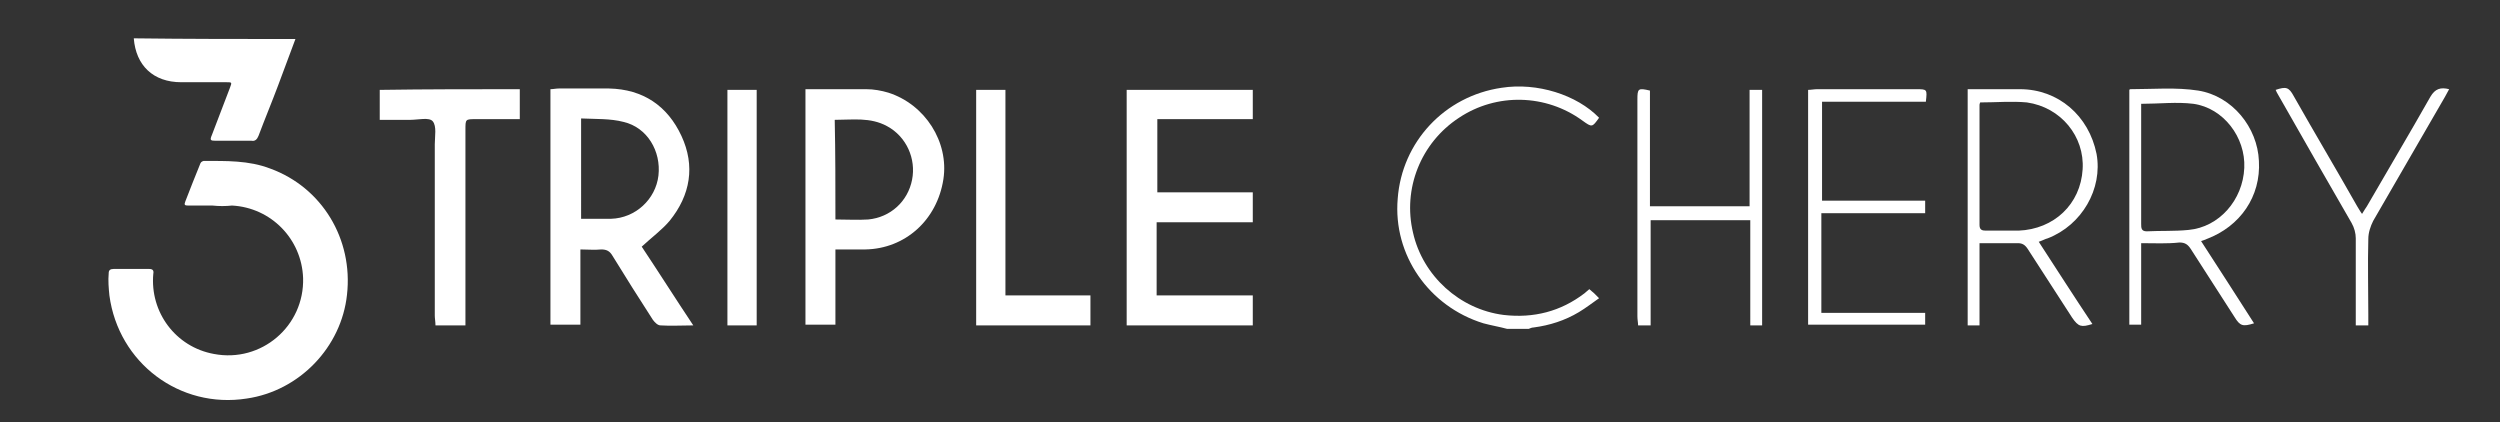 <?xml version="1.0" encoding="utf-8"?>
<!-- Generator: Adobe Illustrator 26.2.1, SVG Export Plug-In . SVG Version: 6.00 Build 0)  -->
<svg version="1.1" id="Layer_1" xmlns="http://www.w3.org/2000/svg" xmlns:xlink="http://www.w3.org/1999/xlink" x="0px" y="0px"
	 viewBox="0 0 358.8 60.6" style="enable-background:new 0 0 358.8 60.6;" xml:space="preserve">
<rect x="0" y="0" width="358.8" height="60.6" fill="#333333" stroke="none"/>
<style type="text/css">
	.st0{fill:#FFFFFF;}
</style>
<g>
	<path class="st0" d="M42.4,5.6c-0.8,2.2-1.7,4.5-2.5,6.7c-0.9,2.4-1.9,4.8-2.8,7.2c-0.2,0.5-0.5,0.8-1,0.7c-1.7,0-3.5,0-5.2,0
		c-0.7,0-0.8-0.1-0.5-0.8c0.9-2.3,1.7-4.5,2.6-6.8c0.3-0.8,0.3-0.8-0.5-0.8c-2.2,0-4.3,0-6.5,0c-4,0-6.5-2.4-6.8-6.3
		C26.9,5.6,34.6,5.6,42.4,5.6z"/>
	<path class="st0" d="M30.5,29.5c-1.2,0-2.3,0-3.5,0c-0.5,0-0.6-0.1-0.4-0.6c0.7-1.8,1.4-3.6,2.1-5.3c0.1-0.3,0.2-0.4,0.5-0.5
		c3.2,0,6.5-0.1,9.6,1.1c7.4,2.7,11.9,10.1,11,18.1c-0.8,7.5-6.8,13.8-14.4,14.9c-9.6,1.5-18.4-5.1-19.7-14.8
		c-0.1-1-0.2-2.1-0.1-3.2c0-0.4,0.2-0.6,0.7-0.6c1.7,0,3.4,0,5.1,0c0.5,0,0.7,0.2,0.6,0.7c-0.5,5.5,3.2,10.5,8.7,11.5
		c6.8,1.3,13-4,12.8-10.9c-0.2-5.6-4.6-10.1-10.2-10.4C32.4,29.6,31.4,29.6,30.5,29.5C30.5,29.6,30.5,29.6,30.5,29.5z"/>
</g>
<g>
	<path class="st0" d="M216.3,47.2c-1.1-0.3-2.3-0.5-3.4-0.8c-7.8-2.4-13-9.8-12.3-17.9c0.6-8.1,6.7-14.7,14.9-15.9
		c5.1-0.8,10.8,1,14,4.3c-1,1.4-1,1.4-2.4,0.4c-5.2-3.8-12.3-4-17.7-0.4c-5.5,3.6-8.1,10.2-6.6,16.5c1.4,6.2,6.7,11,13,11.8
		c4.3,0.5,8.2-0.5,11.6-3.1c0.2-0.2,0.5-0.4,0.7-0.6c0.2,0.2,0.5,0.4,0.7,0.6c0.2,0.2,0.4,0.4,0.7,0.7c-1,0.7-1.9,1.4-2.9,2
		c-2,1.2-4.2,1.9-6.5,2.2c-0.2,0-0.5,0.1-0.7,0.2C218.4,47.2,217.3,47.2,216.3,47.2z"/>
	<path class="st0" d="M99.5,46.7c-1.7,0-3.2,0.1-4.7,0c-0.4,0-0.8-0.4-1.1-0.8c-2-3.1-3.9-6.1-5.8-9.2c-0.4-0.7-0.9-0.9-1.6-0.9
		c-1,0.1-1.9,0-3,0c0,3.7,0,7.2,0,10.8c-1.5,0-2.9,0-4.3,0c0-11.2,0-22.5,0-33.8c0.4,0,0.8-0.1,1.2-0.1c2.4,0,4.8,0,7.2,0
		c4.9,0.1,8.4,2.5,10.4,6.8c2,4.3,1.3,8.5-1.7,12.2c-1.1,1.3-2.6,2.4-4,3.7C94.5,39,96.9,42.8,99.5,46.7z M83.4,31.4
		c1.5,0,2.9,0,4.3,0c3.5-0.1,6.4-2.8,6.8-6.2c0.4-3.5-1.6-6.9-5-7.7c-1.9-0.5-4-0.4-6.1-0.5C83.4,22,83.4,26.6,83.4,31.4z"/>
	<path class="st0" d="M166.1,27.6c4.6,0,9.1,0,13.7,0c0,1.4,0,2.8,0,4.3c-4.6,0-9.2,0-13.8,0c0,3.5,0,6.9,0,10.5c4.6,0,9.2,0,13.8,0
		c0,1.5,0,2.8,0,4.3c-6,0-12,0-18.1,0c0-11.2,0-22.4,0-33.8c6,0,12,0,18.1,0c0,1.3,0,2.7,0,4.2c-4.5,0-9.1,0-13.7,0
		C166.1,20.6,166.1,24,166.1,27.6z"/>
	<path class="st0" d="M119.9,35.8c0,3.7,0,7.2,0,10.8c-1.5,0-2.8,0-4.3,0c0-11.3,0-22.5,0-33.8c3,0,5.9,0,8.7,0
		c1.1,0,2.2,0.2,3.2,0.5c5.3,1.7,8.7,7.1,7.9,12.4c-0.9,5.9-5.5,10-11.2,10.1C122.8,35.8,121.5,35.8,119.9,35.8z M119.9,31.5
		c1.7,0,3.2,0.1,4.7,0c3.2-0.3,5.7-2.6,6.3-5.7c0.6-3-0.8-6.2-3.6-7.7c-2.4-1.3-4.9-0.9-7.5-0.9C119.9,22,119.9,26.6,119.9,31.5z"/>
	<path class="st0" d="M74.6,12.8c0,1.4,0,2.8,0,4.3c-2.1,0-4.2,0-6.3,0c-1.5,0-1.5,0-1.5,1.5c0,8.9,0,17.7,0,26.6c0,0.5,0,0.9,0,1.5
		c-1.5,0-2.9,0-4.3,0c0-0.5-0.1-1-0.1-1.4c0-8.2,0-16.4,0-24.6c0-1.1,0.3-2.6-0.3-3.3c-0.5-0.6-2.1-0.2-3.2-0.2c-1.4,0-2.9,0-4.4,0
		c0-1.5,0-2.8,0-4.3C61.2,12.8,67.8,12.8,74.6,12.8z"/>
	<path class="st0" d="M144.3,42.4c4.1,0,8.1,0,12.2,0c0,1.5,0,2.9,0,4.3c-5.5,0-10.9,0-16.4,0c0-11.2,0-22.4,0-33.8
		c1.3,0,2.7,0,4.2,0C144.3,22.7,144.3,32.5,144.3,42.4z"/>
	<path class="st0" d="M284.1,34.9c0,4,0,7.8,0,11.8c-0.6,0-1.1,0-1.7,0c0-11.2,0-22.5,0-33.9c0.9,0,1.7,0,2.5,0c1.7,0,3.3,0,5,0
		c5.5,0,9.9,3.8,11,9.3c0.9,5-2.1,10.2-7,12.1c-0.4,0.1-0.7,0.3-1.3,0.5c2.6,4,5.1,7.9,7.7,11.8c-1.6,0.5-2,0.4-2.9-0.9
		c-2.1-3.3-4.3-6.6-6.4-9.9c-0.4-0.6-0.8-0.8-1.4-0.8C287.9,34.9,286.1,34.9,284.1,34.9z M284.2,14.7c-0.1,0.2-0.1,0.3-0.1,0.4
		c0,5.7,0,11.5,0,17.2c0,0.7,0.4,0.8,0.9,0.8c1.6,0,3.1,0,4.7,0c5.1-0.2,8.9-3.8,9.2-8.8c0.3-4.7-3.1-8.9-8-9.6
		C288.7,14.5,286.5,14.7,284.2,14.7z"/>
	<path class="st0" d="M307.3,34.9c0,4,0,7.8,0,11.7c-0.6,0-1.1,0-1.7,0c0-11.2,0-22.4,0-33.7c0,0,0.1-0.1,0.1-0.1
		c3.3,0,6.6-0.3,9.8,0.2c4.9,0.8,8.5,5.3,8.7,10.1c0.3,5.1-2.7,9.4-7.5,11.2c-0.2,0.1-0.5,0.2-0.8,0.3c2.6,4,5.1,7.9,7.6,11.8
		c-1.6,0.5-2,0.4-2.8-0.9c-2.1-3.3-4.2-6.5-6.3-9.8c-0.4-0.6-0.8-0.9-1.6-0.9C311,35,309.3,34.9,307.3,34.9z M307.3,14.9
		c0,1.5,0,3,0,4.5c0,4.2,0,8.5,0,12.7c0,0.6,0,1.1,0.8,1.1c2-0.1,4,0,6-0.2c4.4-0.4,7.8-4.3,8-8.9c0.2-4.4-3-8.6-7.3-9.2
		C312.4,14.6,309.9,14.9,307.3,14.9z"/>
	<path class="st0" d="M108.6,46.7c-1.4,0-2.8,0-4.2,0c0-11.3,0-22.5,0-33.8c1.4,0,2.7,0,4.2,0C108.6,24.1,108.6,35.4,108.6,46.7z"/>
	<path class="st0" d="M251.2,31.6c-4.9,0-9.5,0-14.3,0c0,5,0,10,0,15.1c-0.6,0-1.2,0-1.8,0c0-0.4-0.1-0.8-0.1-1.3
		c0-10.4,0-20.7,0-31.1c0-1.6,0.1-1.7,1.8-1.3c0,5.5,0,11,0,16.6c4.8,0,9.5,0,14.3,0c0-5.5,0-11,0-16.7c0.6,0,1.2,0,1.8,0
		c0,11.2,0,22.5,0,33.8c-0.5,0-1.1,0-1.7,0C251.2,41.7,251.2,36.7,251.2,31.6z"/>
	<path class="st0" d="M276.3,28.8c0,0.7,0,1.2,0,1.8c-5,0-9.9,0-14.9,0c0,4.8,0,9.5,0,14.3c5,0,9.9,0,14.9,0c0,0.6,0,1.1,0,1.7
		c-5.6,0-11.2,0-16.8,0c0-11.2,0-22.4,0-33.7c0.4,0,0.9-0.1,1.3-0.1c4.7,0,9.4,0,14.2,0c1.6,0,1.6,0,1.4,1.8c-4.9,0-9.9,0-14.9,0
		c0,4.8,0,9.5,0,14.2C266.3,28.8,271.2,28.8,276.3,28.8z"/>
	<path class="st0" d="M339.9,46.7c-0.7,0-1.2,0-1.8,0c0-0.4,0-0.8,0-1.2c0-3.8,0-7.5,0-11.3c0-0.7-0.2-1.5-0.6-2.2
		c-3.4-5.9-6.8-11.8-10.2-17.8c-0.2-0.4-0.5-0.8-0.7-1.3c1.5-0.5,1.9-0.4,2.6,0.9c3,5.3,6.1,10.5,9.1,15.8c0.2,0.3,0.4,0.7,0.7,1.1
		c0.3-0.5,0.5-0.8,0.7-1.1c3-5.2,6.1-10.4,9.1-15.7c0.7-1.2,1.5-1.4,2.7-1.1c-0.2,0.4-0.4,0.7-0.6,1.1c-3.4,5.9-6.9,11.9-10.3,17.8
		c-0.4,0.8-0.7,1.7-0.7,2.6c-0.1,3.6,0,7.3,0,10.9C339.9,45.8,339.9,46.2,339.9,46.7z"/>
</g>
</svg>
